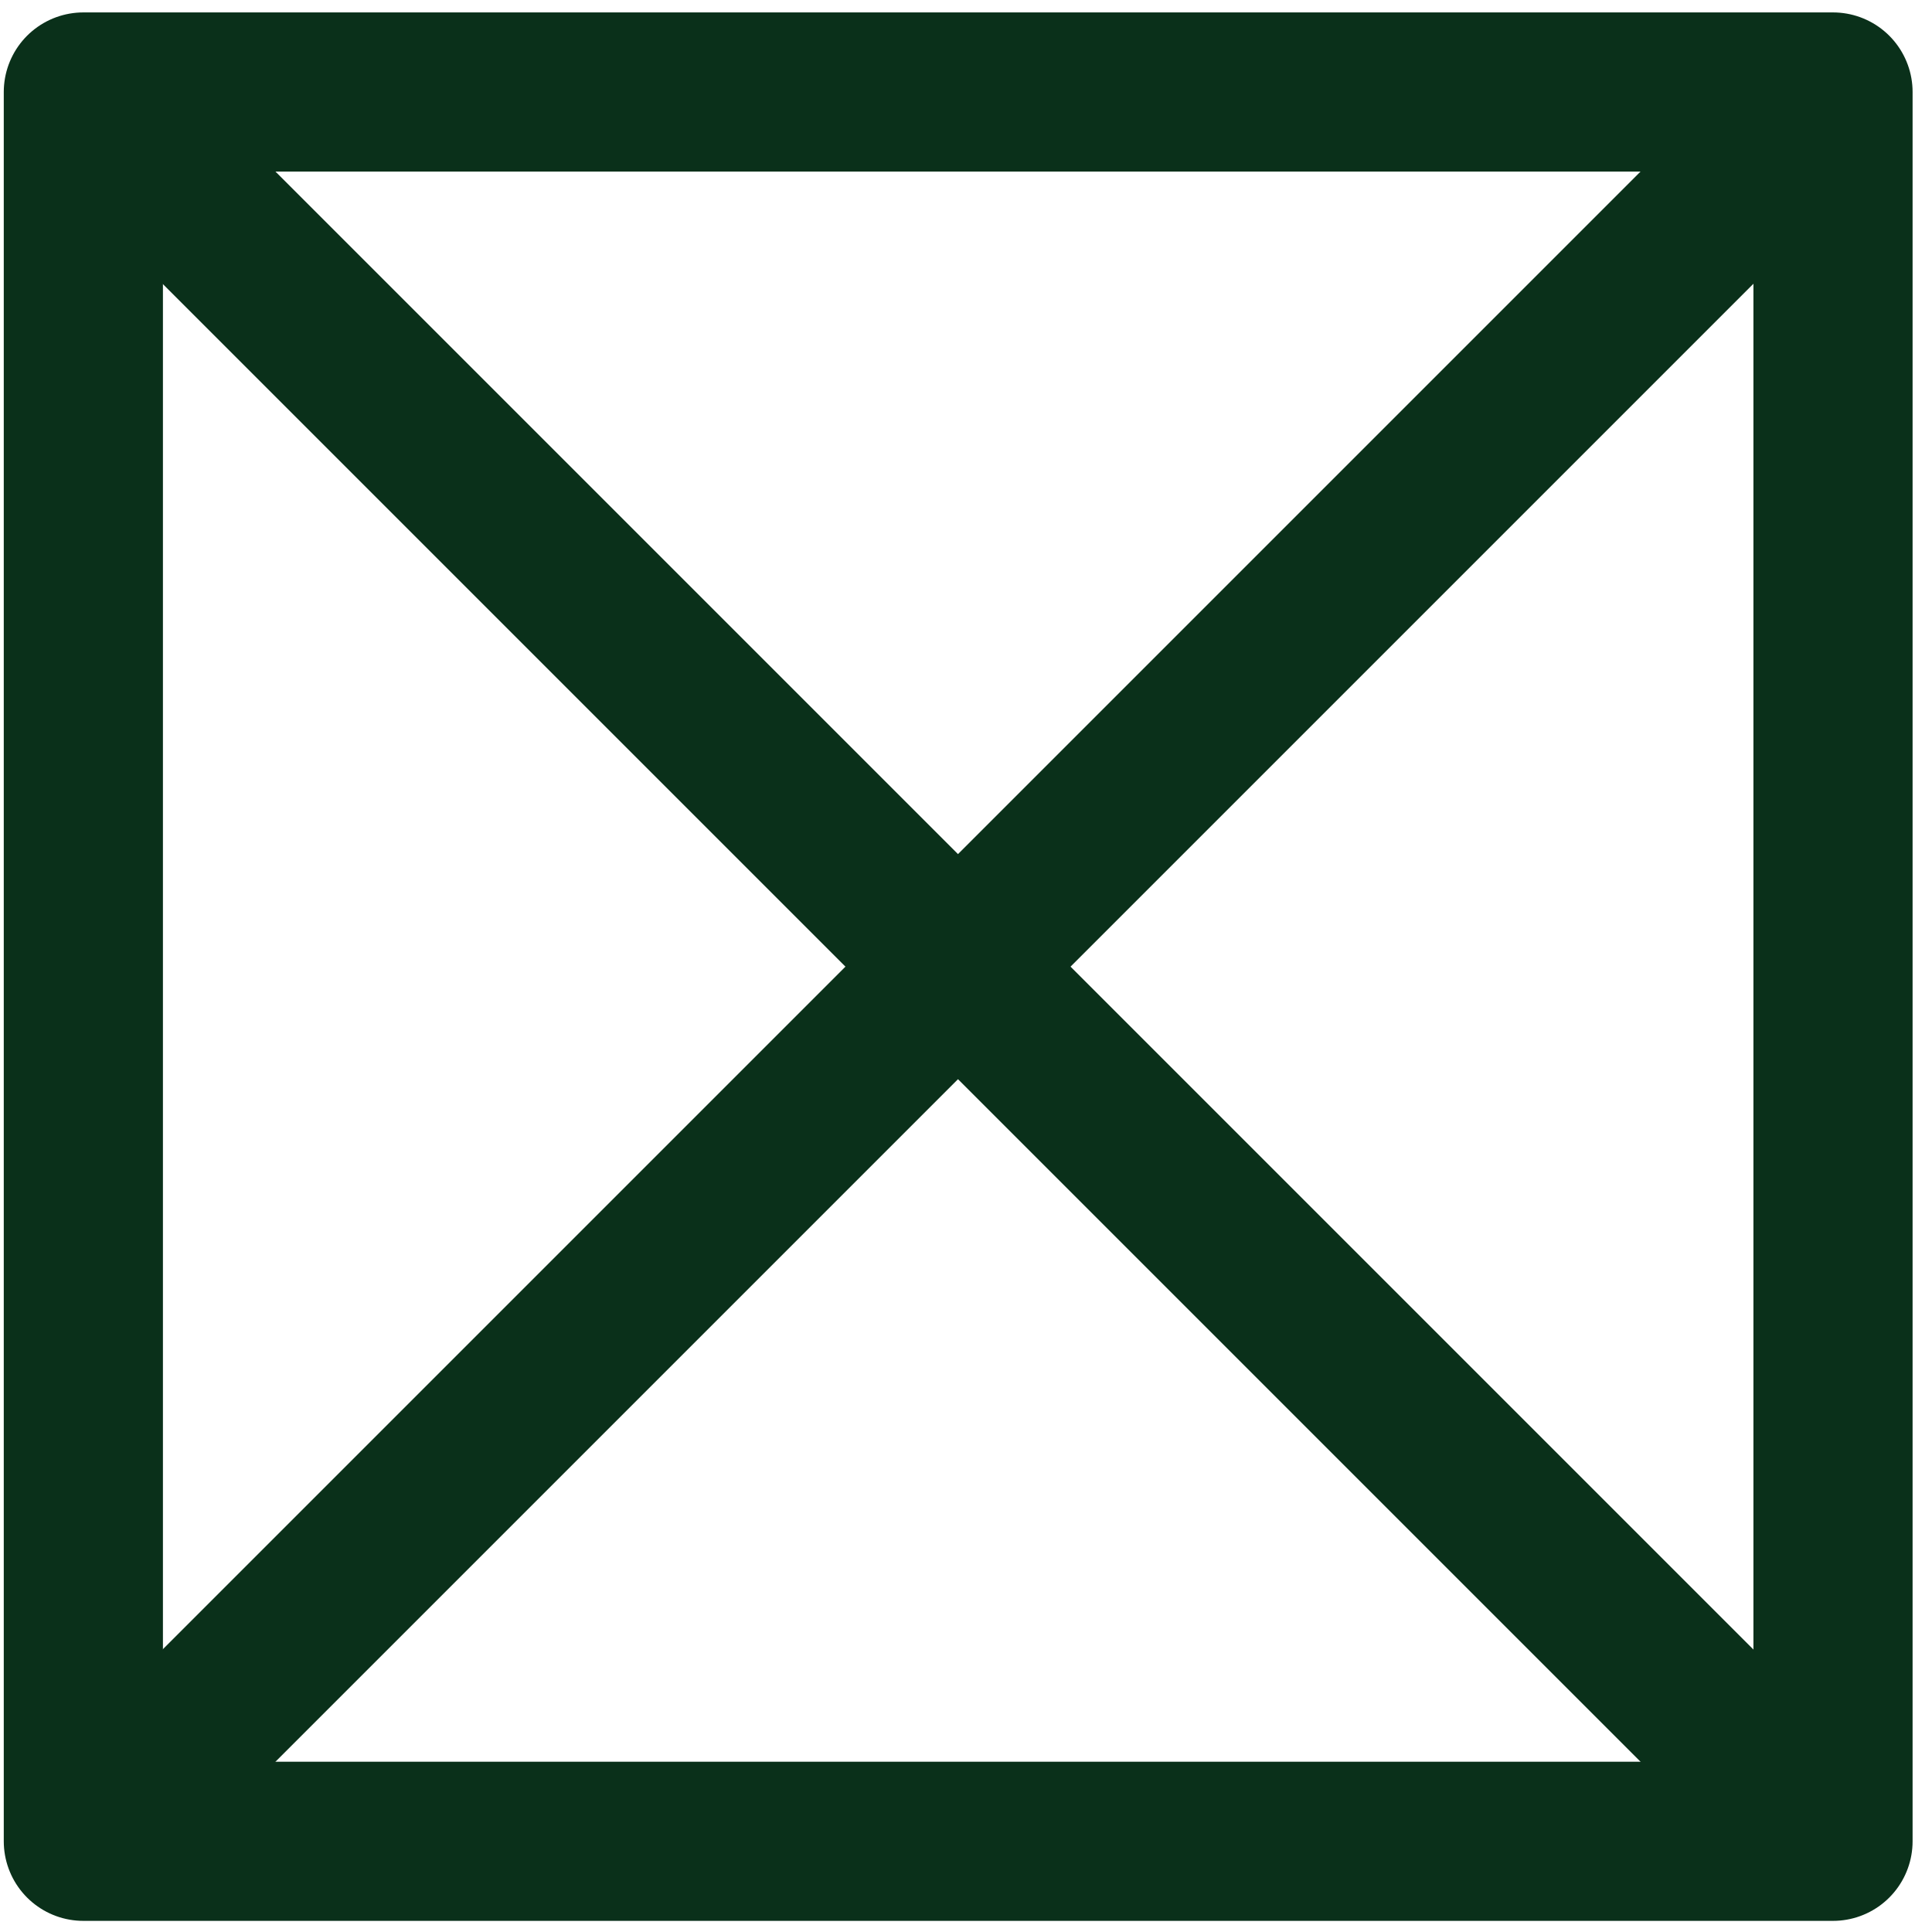 <svg xmlns="http://www.w3.org/2000/svg" fill="none" viewBox="0 0 21 21"><g stroke="#0A301A" stroke-linejoin="round" stroke-width="1.73"><path d="M19.924 1H.906v19.014h19.018V1Z"/><path d="M19.92 1 .906 20.014"/><path d="M.906 1 19.92 20.014"/></g></svg>